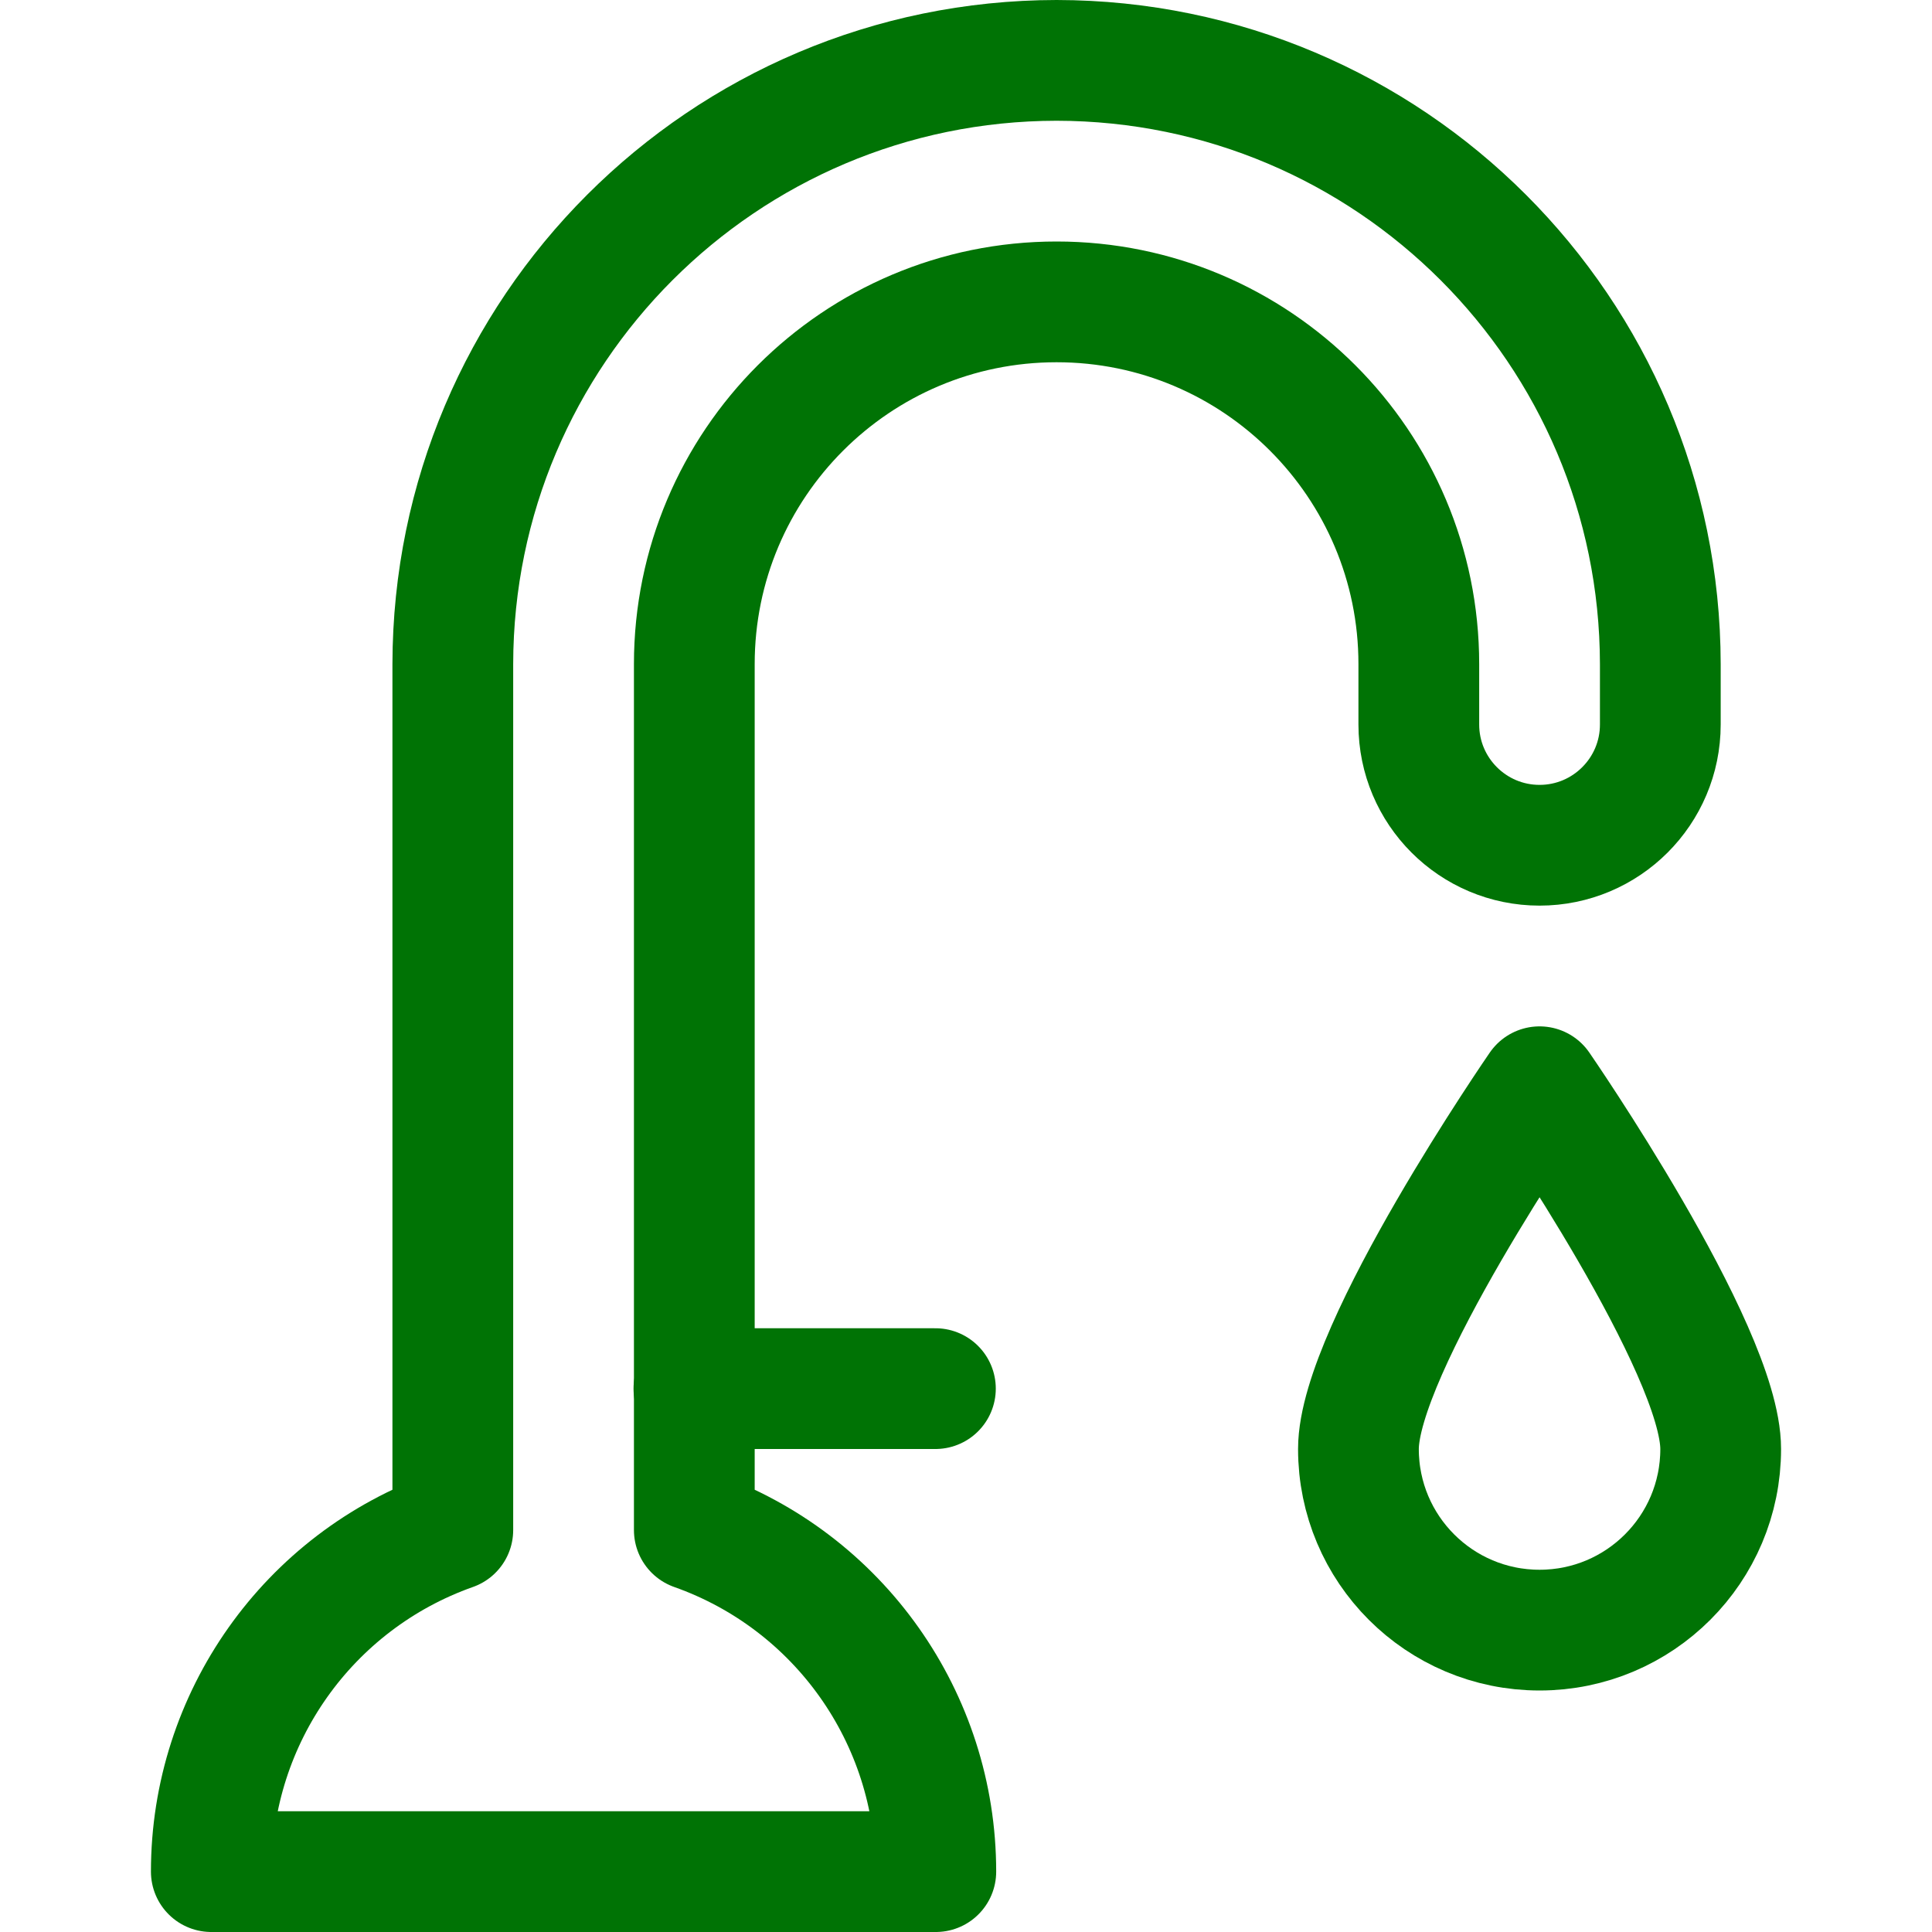 <?xml version="1.0" encoding="UTF-8"?><svg version="1.1" viewBox="0 0 24 24" xmlns="http://www.w3.org/2000/svg" xmlns:xlink="http://www.w3.org/1999/xlink"><!--Generated by IJSVG (https://github.com/iconjar/IJSVG)--><g stroke-linecap="round" stroke-width="1.5" stroke="#007305" fill="none" stroke-linejoin="round"><path d="M13.125,0.75l-1.05548e-07,1.2643e-10c-4.14,0.005 -7.495,3.36 -7.5,7.5v10.757l1.12432e-07,-3.97507e-08c-1.798,0.636 -3,2.336 -3,4.243h9l1.43447e-08,-0c0,-1.907 -1.202,-3.607 -3,-4.243v-10.757l5.15143e-14,6.79481e-07c-3.75267e-07,-2.485 2.015,-4.5 4.5,-4.5c2.485,-3.75267e-07 4.5,2.015 4.5,4.5c0,0 0,5.32907e-15 0,5.32907e-15v0.75l1.77636e-14,2.26494e-07c1.25089e-07,0.828 0.672,1.5 1.5,1.5c0.828,-1.25089e-07 1.5,-0.672 1.5,-1.5v-0.75l1.57236e-08,1.31367e-05c-0.005,-4.14 -3.36,-7.495 -7.5,-7.5Z"></path><path d="M8.62,17.25h3"></path><path d="M21.375,18v0c0,1.243 -1.007,2.25 -2.25,2.25c-1.243,0 -2.25,-1.007 -2.25,-2.25c0,-1.242 2.25,-4.5 2.25,-4.5c0,0 2.25,3.258 2.25,4.5Z"></path></g></svg>